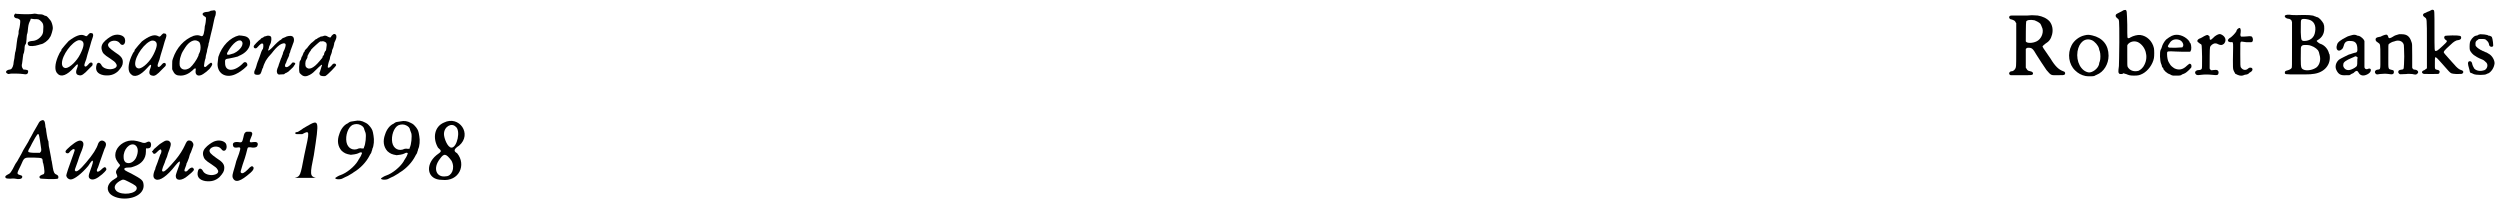<?xml version='1.0' encoding='utf-8'?>
<svg xmlns="http://www.w3.org/2000/svg" xmlns:xlink="http://www.w3.org/1999/xlink" width="627px" height="51px" viewBox="0 0 6275 511" version="1.1">
<defs>
<path id="gl16902" d="M 78 35 C 74 36 54 36 42 35 C 39 35 37 35 35 34 C 34 35 34 36 33 36 C 30 40 32 45 38 46 C 42 46 46 49 47 51 C 48 54 46 69 44 75 C 43 77 43 81 43 85 C 42 88 41 94 40 97 C 39 105 38 109 37 120 C 36 124 36 128 35 130 C 34 132 34 137 33 142 C 33 147 31 152 31 154 C 31 156 30 159 30 162 C 28 171 25 175 19 175 C 11 177 9 182 15 185 C 16 186 18 186 19 186 C 22 184 48 185 54 186 C 63 188 67 186 67 180 C 68 177 66 176 60 175 C 55 175 55 175 54 173 C 51 169 51 166 51 163 C 52 162 52 156 53 151 C 54 145 54 140 55 136 C 57 133 57 129 58 124 C 58 116 59 112 61 111 C 62 109 62 108 63 99 C 63 94 64 88 64 87 C 66 82 66 79 67 69 C 68 61 69 58 73 50 C 73 49 73 48 74 47 C 76 47 79 48 82 48 C 94 48 94 48 101 55 C 105 59 106 64 105 74 C 105 82 104 84 102 88 C 96 97 87 103 76 103 C 69 104 67 105 66 108 C 66 110 66 112 68 114 C 70 117 84 116 93 113 C 96 112 99 111 100 111 C 106 110 117 102 121 95 C 121 94 123 92 123 92 C 124 91 130 74 129 69 C 129 65 126 54 123 51 C 120 47 114 40 112 40 C 112 40 110 40 108 39 C 105 37 102 36 98 36 C 96 36 91 36 89 35 C 84 34 83 34 78 35 z" fill="black"/><!-- width=137 height=198 -->
<path id="gl16903" d="M 93 6 C 93 7 91 8 90 9 C 85 15 85 15 79 12 C 70 8 57 13 40 26 C 36 30 25 43 22 47 C 22 48 21 50 21 51 C 19 52 15 60 13 65 C 5 84 4 101 12 108 C 21 118 36 112 53 93 C 63 81 66 82 60 97 C 57 106 59 111 66 112 C 72 114 78 110 91 96 C 99 88 100 88 100 85 C 101 80 95 78 91 83 C 85 90 83 91 81 90 C 78 88 79 85 84 72 C 85 67 88 57 93 41 C 96 30 98 23 100 18 C 102 12 102 10 100 7 C 98 6 96 6 93 6 M 72 25 C 80 29 79 39 69 59 C 60 77 43 93 33 94 C 27 94 23 90 23 82 C 23 62 48 28 65 24 C 69 24 69 24 72 25 z" fill="black"/><!-- width=115 height=133 -->
<path id="gl16904" d="M 55 8 C 49 9 40 15 33 21 C 24 29 21 36 23 45 C 25 53 28 57 44 67 C 53 73 57 76 59 80 C 64 87 58 93 45 94 C 34 94 25 90 22 83 C 18 76 12 76 10 83 C 6 97 12 106 28 109 C 43 111 54 108 64 99 C 73 89 76 84 76 76 C 76 67 72 61 56 51 C 42 41 38 37 39 31 C 43 21 61 19 68 28 C 75 39 85 30 81 17 C 79 10 67 5 55 8 z" fill="black"/><!-- width=94 height=123 -->
<path id="gl16903" d="M 93 6 C 93 7 91 8 90 9 C 85 15 85 15 79 12 C 70 8 57 13 40 26 C 36 30 25 43 22 47 C 22 48 21 50 21 51 C 19 52 15 60 13 65 C 5 84 4 101 12 108 C 21 118 36 112 53 93 C 63 81 66 82 60 97 C 57 106 59 111 66 112 C 72 114 78 110 91 96 C 99 88 100 88 100 85 C 101 80 95 78 91 83 C 85 90 83 91 81 90 C 78 88 79 85 84 72 C 85 67 88 57 93 41 C 96 30 98 23 100 18 C 102 12 102 10 100 7 C 98 6 96 6 93 6 M 72 25 C 80 29 79 39 69 59 C 60 77 43 93 33 94 C 27 94 23 90 23 82 C 23 62 48 28 65 24 C 69 24 69 24 72 25 z" fill="black"/><!-- width=115 height=133 -->
<path id="gl16905" d="M 110 6 C 109 6 106 7 103 7 C 100 9 96 10 92 10 C 82 11 79 16 87 21 C 91 23 91 24 91 27 C 91 30 90 40 88 46 C 88 50 87 54 87 56 C 85 69 83 73 77 70 C 71 68 68 68 60 70 C 36 79 17 100 8 127 C 6 133 6 133 6 143 C 6 147 6 150 6 153 C 6 155 7 157 8 158 C 12 167 17 170 27 170 C 37 170 47 166 57 157 C 58 156 60 154 61 153 C 65 151 66 151 65 157 C 63 169 72 174 84 166 C 90 162 94 159 100 153 C 107 144 108 141 105 138 C 103 137 102 138 96 143 C 90 149 89 149 87 148 C 87 147 86 147 86 145 C 86 143 88 130 90 126 C 90 123 91 118 92 115 C 93 112 94 108 94 105 C 95 102 96 98 97 94 C 97 91 98 87 99 85 C 99 84 100 79 101 76 C 102 72 103 66 104 63 C 105 60 106 55 107 51 C 111 33 112 25 115 18 C 117 9 115 5 110 6 M 70 83 C 75 85 76 88 77 94 C 78 100 77 109 74 114 C 73 115 72 118 72 120 C 68 130 58 144 51 150 C 40 158 28 156 25 145 C 24 140 25 127 27 123 C 28 121 28 119 29 117 C 30 113 35 105 39 99 C 48 85 61 78 70 83 z" fill="black"/><!-- width=134 height=209 -->
<path id="gl16906" d="M 73 13 C 51 18 30 39 21 67 C 21 70 19 81 19 85 C 19 111 43 123 69 108 C 79 103 93 91 94 88 C 94 85 93 82 91 81 C 88 79 85 80 81 85 C 60 105 38 104 38 83 C 37 73 39 72 48 71 C 55 70 66 67 70 66 C 72 65 75 63 76 63 C 89 57 97 48 100 38 C 103 27 99 18 88 15 C 84 14 76 13 73 13 M 79 27 C 87 34 77 50 60 58 C 43 64 39 63 46 52 C 57 33 72 21 79 27 z" fill="black"/><!-- width=114 height=127 -->
<path id="gl16907" d="M 40 17 C 40 17 38 18 37 18 C 36 18 34 19 33 19 C 31 21 30 22 28 22 C 27 22 26 24 25 24 C 25 25 24 26 22 27 C 20 28 7 41 7 43 C 6 48 12 51 16 46 C 24 37 27 35 30 37 C 32 39 31 47 30 50 C 28 51 24 62 22 69 C 21 72 20 75 19 77 C 18 79 18 81 17 82 C 17 82 16 85 15 88 C 14 91 13 96 12 98 C 11 100 10 103 9 105 C 8 107 8 111 9 113 C 11 115 18 116 22 114 C 24 113 24 112 26 108 C 27 105 28 101 29 99 C 30 98 31 96 31 94 C 32 90 33 89 37 80 C 40 76 42 72 44 70 C 45 69 49 64 52 61 C 59 52 64 46 72 40 C 78 36 85 34 87 38 C 88 40 86 49 82 56 C 81 58 80 61 80 63 C 79 64 78 68 77 71 C 75 74 74 79 73 81 C 73 82 70 88 69 93 C 65 102 64 106 66 111 C 68 114 69 115 75 114 C 81 114 84 114 85 112 C 86 111 88 110 89 110 C 90 109 93 108 94 107 C 105 97 107 95 109 91 C 112 87 112 87 110 85 C 109 84 108 84 106 84 C 104 84 104 84 100 89 C 94 95 90 97 87 95 C 85 94 85 93 86 89 C 87 87 88 85 89 83 C 89 81 91 78 92 75 C 94 72 95 68 96 66 C 96 64 96 63 97 61 C 97 61 99 58 99 55 C 101 49 105 40 106 36 C 110 28 108 19 103 18 C 100 16 89 18 87 20 C 86 21 84 21 82 22 C 80 23 78 24 78 24 C 78 25 76 26 75 27 C 72 28 64 35 52 48 C 48 52 45 54 43 54 C 43 54 42 54 43 54 C 43 53 44 50 45 48 C 45 45 47 41 48 39 C 52 32 52 21 50 19 C 49 17 43 16 40 17 z" fill="black"/><!-- width=120 height=126 -->
<path id="gl16908" d="M 93 7 C 91 9 89 10 88 12 C 87 16 84 16 79 13 C 75 10 70 10 67 12 C 66 12 63 13 61 13 C 58 15 56 16 55 16 C 54 17 52 18 51 19 C 49 19 47 21 44 24 C 42 25 40 28 39 28 C 37 29 27 41 27 42 C 27 42 25 43 24 45 C 22 46 21 48 21 49 C 21 50 20 52 19 52 C 18 54 17 56 17 57 C 16 59 15 61 15 62 C 14 63 13 64 13 65 C 12 70 11 72 10 73 C 8 75 8 77 7 89 C 7 103 7 104 12 108 C 18 114 25 114 34 109 C 41 105 43 103 52 94 C 56 90 59 87 60 87 C 60 86 61 85 62 85 C 64 82 66 85 63 89 C 63 90 62 93 61 96 C 60 98 60 101 59 102 C 57 105 58 109 61 111 C 63 112 70 113 73 112 C 79 109 100 87 100 85 C 100 80 93 79 90 84 C 85 90 81 93 79 90 C 79 88 80 79 84 70 C 84 69 85 66 85 64 C 85 63 87 59 88 56 C 89 54 90 49 90 47 C 91 45 92 42 93 40 C 94 37 94 35 95 32 C 95 29 96 27 98 23 C 101 17 102 11 99 8 C 97 6 96 6 93 7 M 73 27 C 76 28 77 33 76 37 C 76 39 75 43 75 45 C 75 47 74 49 73 49 C 72 51 71 52 70 55 C 70 58 69 61 67 61 C 67 61 66 63 66 64 C 66 66 64 68 63 69 C 62 70 60 73 58 75 C 43 93 31 98 24 89 C 22 86 22 75 25 71 C 26 70 27 67 28 65 C 28 63 28 61 29 60 C 31 56 33 52 34 51 C 35 49 37 48 37 46 C 41 41 58 26 60 25 C 61 25 62 25 64 25 C 67 24 70 25 73 27 z" fill="black"/><!-- width=114 height=133 -->
<path id="gl11020" d="M 79 10 C 75 10 63 10 54 10 C 37 10 37 10 35 11 C 31 14 34 20 40 20 C 43 21 48 23 49 26 C 49 27 50 28 51 29 C 51 47 51 65 51 83 C 51 119 51 138 50 140 C 49 145 44 150 40 150 C 34 150 31 156 35 159 C 36 159 36 160 37 160 C 46 160 54 160 63 160 C 90 160 91 160 93 157 C 94 154 92 151 86 150 C 81 149 79 148 77 144 C 76 143 76 142 75 141 C 75 133 75 126 75 118 C 75 110 75 102 75 94 C 76 94 76 93 76 93 C 78 91 79 91 82 91 C 90 91 93 93 102 109 C 106 116 123 141 127 147 C 139 161 138 160 154 160 C 169 160 171 160 173 158 C 175 155 174 151 169 150 C 158 146 149 138 137 118 C 136 117 131 109 126 102 C 121 95 117 89 117 88 C 117 87 120 84 124 81 C 134 75 138 69 141 58 C 144 46 142 34 135 25 C 128 17 117 12 105 10 C 91 9 89 9 79 10 M 97 22 C 100 23 108 27 111 30 C 113 32 115 38 117 43 C 120 55 113 70 102 75 C 92 80 77 80 75 75 C 75 72 75 27 76 25 C 78 21 87 20 97 22 z" fill="black"/><!-- width=187 height=174 -->
<path id="gl516" d="M 50 15 C 37 18 24 28 18 40 C 7 61 11 88 27 103 C 34 110 43 115 53 117 C 58 118 71 118 75 117 C 76 116 79 115 81 114 C 99 107 111 87 111 66 C 111 39 96 21 70 15 C 61 13 58 13 50 15 M 69 27 C 76 30 85 40 87 48 C 87 50 88 53 89 55 C 91 61 91 75 89 80 C 88 82 87 86 87 88 C 84 99 70 109 61 108 C 42 105 29 81 33 55 C 37 32 52 20 69 27 z" fill="black"/><!-- width=123 height=132 -->
<path id="gl15383" d="M 44 8 C 43 9 39 11 35 13 C 31 15 27 17 26 18 C 24 21 24 24 29 28 C 34 32 34 27 34 88 C 34 120 33 144 33 148 C 31 163 31 165 35 168 C 36 168 37 168 41 168 C 42 167 44 167 45 166 C 47 167 49 168 51 168 C 58 171 61 172 71 172 C 82 172 85 171 93 167 C 106 160 118 144 121 128 C 122 123 122 108 121 103 C 117 85 103 72 87 70 C 80 69 69 72 62 76 C 61 77 59 78 57 78 C 54 78 54 79 54 44 C 53 10 53 9 50 7 C 48 7 46 7 44 8 M 81 88 C 100 98 108 124 97 145 C 94 152 87 158 82 160 C 70 163 60 159 55 150 C 54 147 54 145 54 121 C 54 113 54 105 54 96 C 54 96 55 95 55 94 C 61 86 72 84 81 88 z" fill="black"/><!-- width=134 height=202 -->
<path id="gl7698" d="M 55 13 C 52 14 49 15 49 15 C 43 18 39 21 38 22 C 37 22 36 24 35 24 C 30 29 25 38 24 43 C 23 46 22 49 21 50 C 18 56 19 78 22 85 C 23 87 24 90 24 91 C 24 93 25 94 27 96 C 28 97 28 99 28 99 C 28 100 31 102 33 105 C 38 109 39 110 45 112 C 47 114 49 114 52 115 C 55 115 57 115 60 115 C 68 115 69 115 72 114 C 73 113 75 112 77 111 C 79 111 81 109 82 109 C 84 108 85 107 85 107 C 85 107 88 105 92 101 C 93 100 94 99 94 99 C 94 98 96 97 97 96 C 99 94 99 87 96 86 C 94 84 93 85 87 90 C 77 100 67 102 56 97 C 51 94 46 90 44 86 C 43 85 42 82 41 81 C 39 78 37 69 37 61 C 37 54 37 54 48 54 C 52 54 64 55 75 55 C 82 55 88 55 95 55 C 96 54 96 54 96 53 C 99 51 98 38 96 34 C 95 33 93 31 93 29 C 85 18 69 10 55 13 M 67 25 C 75 27 81 38 76 43 C 76 43 76 44 75 44 C 70 44 64 45 58 45 C 42 45 41 45 40 43 C 38 42 39 40 43 34 C 48 25 57 22 67 25 z" fill="black"/><!-- width=109 height=128 -->
<path id="gl5" d="M 75 22 C 71 24 69 26 65 30 C 61 34 60 34 59 34 C 57 33 57 33 57 29 C 57 26 57 25 55 24 C 52 21 51 21 43 25 C 40 27 36 29 34 30 C 30 31 26 34 26 37 C 26 39 28 40 33 44 C 38 46 37 45 38 77 C 38 99 38 106 37 107 C 36 109 33 110 30 110 C 21 110 17 117 24 122 C 27 123 29 123 36 122 C 42 121 55 121 63 122 C 70 123 75 123 77 122 C 79 121 81 115 78 112 C 77 110 75 109 67 110 C 61 111 61 111 59 109 C 58 108 57 107 57 106 C 57 90 57 55 58 53 C 59 48 66 43 71 43 C 72 43 75 43 78 45 C 85 48 88 48 93 44 C 100 36 97 26 87 21 C 83 19 81 19 75 22 z" fill="black"/><!-- width=109 height=135 -->
<path id="gl16405" d="M 45 10 C 43 11 40 13 39 18 C 36 23 29 30 25 33 C 21 35 17 39 18 41 C 18 43 21 45 25 45 C 31 44 31 45 31 58 C 30 114 30 112 34 120 C 35 121 36 123 36 124 C 38 125 40 126 42 127 C 49 130 54 130 60 127 C 61 127 64 126 66 126 C 67 126 69 124 70 124 C 70 123 73 121 75 120 C 82 116 81 108 73 109 C 72 109 70 110 69 111 C 63 117 55 115 51 109 C 49 107 49 103 49 75 C 49 46 49 46 50 45 C 51 43 51 43 64 45 C 69 45 73 45 77 45 C 78 45 78 44 79 44 C 82 41 81 34 78 31 C 76 30 76 30 71 30 C 69 30 63 31 58 31 C 56 31 54 31 51 31 C 51 31 51 30 50 30 C 49 27 49 25 50 20 C 51 13 49 7 45 10 z" fill="black"/><!-- width=92 height=142 -->
<path id="gl7955" d="M 12 10 C 7 12 11 18 18 19 C 22 19 25 21 27 24 C 27 25 27 26 28 27 C 28 46 28 65 28 84 C 28 141 28 141 27 143 C 25 146 20 148 16 149 C 12 150 10 151 10 154 C 10 159 9 159 43 159 C 60 159 76 159 79 158 C 106 156 124 138 123 115 C 123 111 122 108 122 108 C 121 108 121 105 120 103 C 117 94 109 85 99 82 C 96 81 90 76 90 75 C 90 75 90 74 92 73 C 103 67 109 57 109 44 C 109 37 109 37 107 31 C 103 24 96 16 91 15 C 89 15 87 13 85 13 C 81 10 67 9 40 10 C 35 10 27 10 22 9 C 16 9 14 9 12 10 M 69 21 C 83 24 89 36 86 52 C 84 67 73 75 58 75 C 51 74 51 73 50 53 C 50 24 50 23 52 21 C 54 19 60 19 69 21 M 76 87 C 85 90 94 97 95 102 C 96 103 96 106 97 109 C 101 121 98 134 90 141 C 82 147 70 150 60 148 C 51 145 50 144 50 120 C 50 89 50 90 52 88 C 54 85 57 85 65 85 C 70 85 73 86 76 87 z" fill="black"/><!-- width=132 height=172 -->
<path id="gl7941" d="M 50 8 C 47 9 42 10 39 12 C 25 19 16 25 15 32 C 11 43 18 51 27 43 C 30 40 30 40 32 34 C 34 25 39 21 49 22 C 60 22 65 27 66 38 C 67 49 66 51 58 52 C 55 53 51 54 49 55 C 48 55 46 56 45 56 C 43 57 24 66 20 69 C 12 76 9 87 14 96 C 19 106 25 109 38 108 C 41 108 43 108 46 108 C 48 107 50 106 51 105 C 54 104 58 102 59 100 C 64 96 66 96 69 101 C 73 109 81 111 91 106 C 97 103 100 99 100 96 C 101 92 97 90 93 92 C 90 94 85 93 84 88 C 84 88 84 75 84 56 C 84 39 84 24 84 22 C 83 18 75 10 69 9 C 67 9 64 8 63 7 C 58 6 57 6 50 8 M 65 62 C 66 63 66 63 67 63 C 66 66 66 70 66 73 C 66 84 66 85 60 89 C 49 96 41 97 35 92 C 31 88 30 85 31 80 C 31 75 39 70 51 65 C 53 64 56 63 58 62 C 61 60 63 60 65 62 z" fill="black"/><!-- width=111 height=125 -->
<path id="gl2" d="M 75 12 C 70 13 62 16 60 18 C 52 23 49 23 48 19 C 47 15 45 13 43 13 C 40 13 32 16 29 18 C 28 18 25 19 24 19 C 18 20 16 22 16 25 C 16 28 17 30 22 33 C 28 37 28 36 28 68 C 28 102 29 100 21 101 C 13 102 12 110 19 113 C 20 113 22 113 27 112 C 36 111 42 111 49 112 C 59 114 62 112 62 107 C 62 104 61 102 58 102 C 47 99 48 102 48 72 C 48 37 48 39 49 37 C 51 35 57 31 63 30 C 75 25 85 30 87 39 C 87 40 88 53 88 68 C 87 102 88 100 81 101 C 75 102 73 103 73 107 C 73 109 74 110 75 111 C 77 113 76 113 94 112 C 98 111 102 112 108 112 C 117 114 118 114 121 111 C 126 107 121 101 114 101 C 111 101 109 99 108 96 C 108 95 108 81 108 65 C 108 36 108 36 106 31 C 102 18 95 12 82 12 C 79 12 76 12 75 12 z" fill="black"/><!-- width=133 height=126 -->
<path id="gl15377" d="M 54 12 C 51 13 46 15 45 16 C 37 18 36 23 42 27 C 48 32 48 25 48 95 C 48 115 48 135 48 156 C 47 156 46 157 46 157 C 45 158 43 159 42 160 C 36 162 34 165 37 168 C 39 170 39 170 58 170 C 77 170 78 170 79 168 C 81 164 80 161 76 160 C 67 158 68 159 68 142 C 68 128 68 126 72 129 C 73 129 87 145 103 163 C 109 169 109 169 122 170 C 136 170 136 170 138 168 C 141 165 139 161 134 160 C 130 159 126 156 121 151 C 113 142 91 118 91 117 C 89 114 91 111 109 95 C 114 90 121 85 126 85 C 132 84 134 82 134 79 C 134 74 133 73 112 73 C 102 73 94 74 94 74 C 90 76 91 82 95 84 C 100 87 100 88 88 99 C 74 112 73 112 70 112 C 67 112 67 112 67 61 C 67 10 67 10 64 9 C 61 8 61 8 54 12 z" fill="black"/><!-- width=153 height=213 -->
<path id="gl7952" d="M 39 9 C 36 10 34 10 32 12 C 30 12 28 13 27 13 C 21 15 14 24 13 30 C 12 35 12 46 13 49 C 15 54 21 61 27 64 C 28 64 30 66 30 66 C 31 67 42 72 45 73 C 48 74 52 78 55 81 C 60 88 55 99 47 100 C 37 103 27 100 23 94 C 23 93 22 91 21 90 C 21 89 19 86 19 84 C 18 79 16 77 14 77 C 9 76 7 80 9 88 C 10 91 11 96 12 99 C 13 105 13 106 18 107 C 19 108 21 108 22 109 C 28 112 52 112 55 109 C 56 108 58 108 60 107 C 67 103 74 93 75 82 C 75 73 68 62 60 58 C 58 57 57 56 55 55 C 54 55 52 54 50 53 C 48 52 46 51 45 51 C 44 50 42 49 41 49 C 39 48 31 43 29 40 C 27 38 27 37 27 33 C 27 28 28 26 33 23 C 34 22 35 21 36 21 C 38 21 40 21 43 21 C 49 21 49 21 52 22 C 57 26 60 29 61 34 C 61 39 66 42 70 40 C 72 39 72 37 71 29 C 69 16 69 15 63 13 C 60 13 58 12 57 11 C 54 10 46 9 39 9 z" fill="black"/><!-- width=85 height=123 -->
<path id="gl16909" d="M 99 9 C 96 10 94 12 91 18 C 84 31 82 33 80 37 C 77 43 72 52 69 57 C 67 62 64 66 54 83 C 51 89 47 97 45 100 C 43 104 40 108 40 109 C 40 109 37 114 34 118 C 23 140 21 142 14 145 C 9 148 8 149 9 152 C 10 154 11 155 22 155 C 28 154 36 155 40 156 C 47 156 50 155 51 152 C 52 149 51 147 46 146 C 37 143 37 143 47 123 C 57 100 55 102 80 102 C 103 103 102 102 103 114 C 105 118 105 124 106 127 C 106 130 107 134 107 136 C 107 143 106 144 101 145 C 94 148 93 151 96 154 C 97 155 97 155 118 156 C 142 156 142 156 142 151 C 142 148 141 147 138 145 C 132 143 130 139 128 127 C 127 123 127 118 126 115 C 126 112 124 108 124 104 C 123 100 122 93 121 88 C 120 84 119 76 118 73 C 118 70 117 64 117 61 C 115 58 114 50 113 45 C 112 39 111 32 111 30 C 110 28 109 23 109 19 C 108 9 105 6 99 9 M 93 45 C 94 46 98 73 99 81 C 99 86 99 86 97 88 C 97 88 96 89 96 90 C 91 90 87 90 82 90 C 74 90 69 89 67 88 C 66 88 66 84 68 81 C 69 79 73 73 76 66 C 89 42 91 40 93 45 z" fill="black"/><!-- width=177 height=191 -->
<path id="gl16910" d="M 42 10 C 34 13 13 31 12 35 C 12 38 13 40 16 40 C 19 41 20 40 25 34 C 30 30 31 29 34 30 C 36 31 35 34 32 42 C 21 72 13 95 14 97 C 15 102 20 106 25 106 C 34 106 53 91 69 72 C 76 61 79 58 80 59 C 82 60 81 65 74 84 C 69 97 69 102 75 105 C 81 108 90 105 104 93 C 114 84 116 81 114 78 C 112 73 108 75 102 81 C 94 89 88 88 92 79 C 93 78 96 69 99 60 C 108 36 109 30 112 25 C 115 18 114 13 109 10 C 103 6 97 9 94 16 C 90 29 81 43 64 63 C 48 82 39 89 36 84 C 35 82 34 84 43 60 C 45 53 48 45 50 40 C 52 36 54 30 55 27 C 58 18 58 12 52 9 C 50 8 46 8 42 10 z" fill="black"/><!-- width=127 height=120 -->
<path id="gl16911" d="M 67 15 C 49 19 34 34 34 51 C 34 59 37 64 43 72 C 47 76 47 77 42 82 C 36 89 34 93 38 100 C 40 106 40 106 32 111 C 16 120 10 135 20 147 C 26 154 40 160 57 160 C 87 160 108 144 105 124 C 104 114 100 111 74 97 C 59 90 57 88 57 87 C 56 84 58 82 67 82 C 75 82 76 81 82 79 C 100 73 111 60 111 42 C 111 33 111 33 115 34 C 121 34 124 31 124 25 C 124 18 120 15 114 18 C 109 21 105 21 98 18 C 85 14 77 13 67 15 M 83 25 C 92 30 93 43 86 58 C 80 69 69 74 60 69 C 57 66 55 63 55 56 C 54 37 70 19 83 25 M 68 118 C 84 126 88 129 88 134 C 88 148 51 153 37 141 C 29 133 32 124 45 116 C 54 111 54 111 68 118 z" fill="black"/><!-- width=136 height=172 -->
<path id="gl16912" d="M 43 8 C 41 9 36 12 30 16 C 29 17 26 19 23 22 C 20 25 17 27 16 28 C 16 28 14 30 13 32 C 12 33 11 34 10 35 C 11 36 12 37 12 37 C 14 42 18 42 24 35 C 31 28 33 28 34 33 C 34 34 34 36 33 39 C 31 42 30 46 26 57 C 25 59 24 64 22 68 C 21 71 19 75 19 76 C 19 78 18 81 17 82 C 12 95 13 102 20 105 C 30 109 48 97 69 70 C 83 53 84 57 73 85 C 71 91 70 94 70 96 C 70 109 85 109 100 96 C 115 84 117 81 115 78 C 112 73 108 75 103 79 C 99 84 97 85 95 85 C 91 85 91 82 94 75 C 95 72 97 68 97 65 C 99 62 101 56 103 51 C 104 46 106 40 108 37 C 109 34 111 29 112 26 C 115 19 115 16 113 13 C 111 9 108 7 103 7 C 99 7 97 10 93 19 C 88 30 80 43 70 55 C 52 76 43 85 39 85 C 34 85 34 82 43 61 C 43 59 46 53 48 48 C 49 43 52 35 54 30 C 58 19 58 16 57 13 C 54 7 49 6 43 8 z" fill="black"/><!-- width=127 height=119 -->
<path id="gl16904" d="M 55 8 C 49 9 40 15 33 21 C 24 29 21 36 23 45 C 25 53 28 57 44 67 C 53 73 57 76 59 80 C 64 87 58 93 45 94 C 34 94 25 90 22 83 C 18 76 12 76 10 83 C 6 97 12 106 28 109 C 43 111 54 108 64 99 C 73 89 76 84 76 76 C 76 67 72 61 56 51 C 42 41 38 37 39 31 C 43 21 61 19 68 28 C 75 39 85 30 81 17 C 79 10 67 5 55 8 z" fill="black"/><!-- width=94 height=123 -->
<path id="gl16913" d="M 57 11 C 52 13 51 15 49 25 C 46 37 46 39 36 37 C 26 36 21 39 23 46 C 24 50 26 51 31 51 C 43 49 43 50 38 66 C 36 72 33 80 31 85 C 30 90 28 96 27 100 C 21 120 21 121 22 126 C 28 141 42 136 67 114 C 74 108 76 103 74 100 C 71 96 68 97 60 106 C 51 115 46 117 43 114 C 41 112 42 111 47 94 C 51 82 54 75 59 54 C 60 50 61 49 73 51 C 81 51 84 49 85 44 C 86 38 82 36 74 37 C 64 39 63 37 68 26 C 72 17 72 15 70 13 C 69 11 68 11 63 11 C 60 11 57 11 57 11 z" fill="black"/><!-- width=96 height=147 -->
<path id="gl16914" d="M 43 19 C 33 24 24 33 19 33 C 14 33 14 38 19 38 C 19 38 28 38 33 38 C 52 28 52 28 38 91 C 28 144 28 144 14 148 C 4 148 19 148 43 148 C 62 148 76 148 67 148 C 52 144 52 139 62 91 C 76 0 76 0 43 19 z" fill="black"/><!-- width=86 height=163 -->
<path id="gl16915" d="M 55 30 C 46 31 42 32 40 34 C 39 34 38 36 37 36 C 28 40 20 50 16 63 C 10 79 12 94 22 105 C 29 111 33 113 45 115 C 48 115 61 113 64 111 C 69 108 73 108 73 111 C 73 112 69 121 67 123 C 67 124 64 127 63 130 C 54 145 34 161 19 166 C 15 167 7 172 6 173 C 4 177 19 178 25 174 C 27 173 29 172 31 171 C 34 170 40 167 46 163 C 48 162 51 160 52 159 C 69 149 84 133 92 117 C 93 115 94 113 95 112 C 96 111 97 108 97 107 C 97 106 99 103 99 100 C 103 93 104 77 102 67 C 100 54 99 52 94 45 C 88 38 87 37 81 34 C 72 29 64 28 55 30 M 69 40 C 75 43 78 46 79 52 C 80 54 81 58 82 60 C 84 67 82 89 78 96 C 78 97 78 98 77 99 C 75 99 74 99 72 99 C 69 98 67 99 65 99 C 51 106 37 99 34 83 C 31 66 38 46 49 40 C 56 37 63 37 69 40 z" fill="black"/><!-- width=117 height=187 -->
<path id="gl16915" d="M 55 30 C 46 31 42 32 40 34 C 39 34 38 36 37 36 C 28 40 20 50 16 63 C 10 79 12 94 22 105 C 29 111 33 113 45 115 C 48 115 61 113 64 111 C 69 108 73 108 73 111 C 73 112 69 121 67 123 C 67 124 64 127 63 130 C 54 145 34 161 19 166 C 15 167 7 172 6 173 C 4 177 19 178 25 174 C 27 173 29 172 31 171 C 34 170 40 167 46 163 C 48 162 51 160 52 159 C 69 149 84 133 92 117 C 93 115 94 113 95 112 C 96 111 97 108 97 107 C 97 106 99 103 99 100 C 103 93 104 77 102 67 C 100 54 99 52 94 45 C 88 38 87 37 81 34 C 72 29 64 28 55 30 M 69 40 C 75 43 78 46 79 52 C 80 54 81 58 82 60 C 84 67 82 89 78 96 C 78 97 78 98 77 99 C 75 99 74 99 72 99 C 69 98 67 99 65 99 C 51 106 37 99 34 83 C 31 66 38 46 49 40 C 56 37 63 37 69 40 z" fill="black"/><!-- width=117 height=187 -->
<path id="gl17152" d="M 43 9 C 19 19 14 48 28 72 C 38 81 38 81 24 91 C -5 115 0 153 38 153 C 81 158 100 115 76 86 C 67 81 67 76 81 67 C 115 38 81 -10 43 9 M 72 19 C 86 28 76 72 62 72 C 52 72 43 48 43 38 C 43 19 62 9 72 19 M 62 105 C 72 124 62 144 48 144 C 24 148 14 124 33 100 C 43 86 48 86 62 105 z" fill="black"/><!-- width=105 height=168 -->
</defs>
<use xlink:href="#gl16902" x="0" y="0"/>
<use xlink:href="#gl16903" x="129" y="77"/>
<use xlink:href="#gl16904" x="229" y="80"/>
<use xlink:href="#gl16903" x="313" y="78"/>
<use xlink:href="#gl16905" x="423" y="20"/>
<use xlink:href="#gl16906" x="524" y="76"/>
<use xlink:href="#gl16907" x="627" y="73"/>
<use xlink:href="#gl16908" x="741" y="79"/>
<use xlink:href="#gl11020" x="5012" y="29"/>
<use xlink:href="#gl516" x="5184" y="74"/>
<use xlink:href="#gl15383" x="5288" y="18"/>
<use xlink:href="#gl7698" x="5405" y="75"/>
<use xlink:href="#gl5" x="5492" y="66"/>
<use xlink:href="#gl16405" x="5577" y="61"/>
<use xlink:href="#gl7955" x="5728" y="28"/>
<use xlink:href="#gl7941" x="5854" y="81"/>
<use xlink:href="#gl2" x="5950" y="74"/>
<use xlink:href="#gl15377" x="6047" y="16"/>
<use xlink:href="#gl7952" x="6190" y="77"/>
<use xlink:href="#gl16909" x="1" y="294"/>
<use xlink:href="#gl16910" x="149" y="345"/>
<use xlink:href="#gl16911" x="252" y="339"/>
<use xlink:href="#gl16912" x="368" y="346"/>
<use xlink:href="#gl16904" x="484" y="346"/>
<use xlink:href="#gl16913" x="559" y="320"/>
<use xlink:href="#gl16914" x="723" y="299"/>
<use xlink:href="#gl16915" x="833" y="274"/>
<use xlink:href="#gl16915" x="948" y="275"/>
<use xlink:href="#gl17152" x="1069" y="299"/>
</svg>
